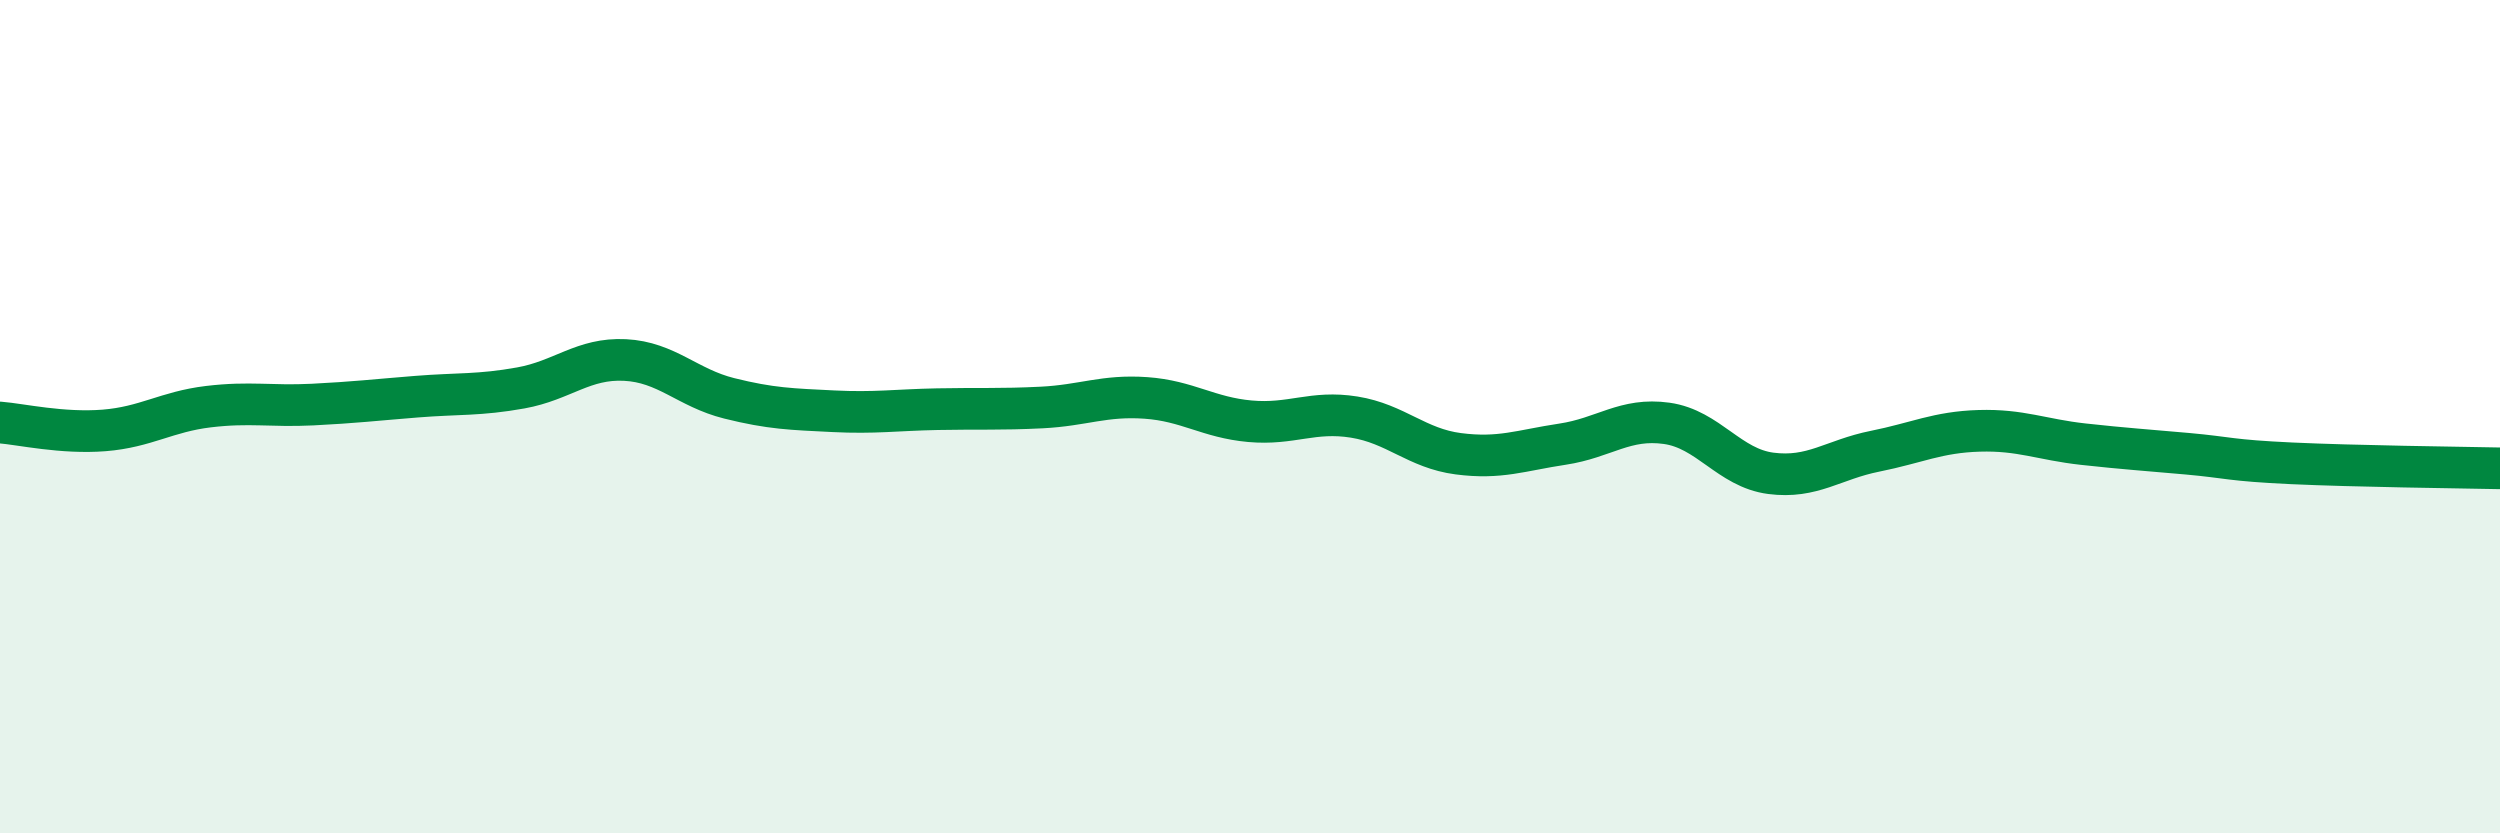 
    <svg width="60" height="20" viewBox="0 0 60 20" xmlns="http://www.w3.org/2000/svg">
      <path
        d="M 0,10.14 C 0.5,10.18 1.5,10.41 2.5,10.33 C 3.5,10.25 4,9.88 5,9.76 C 6,9.64 6.5,9.76 7.5,9.71 C 8.5,9.66 9,9.6 10,9.52 C 11,9.44 11.5,9.49 12.5,9.31 C 13.5,9.13 14,8.59 15,8.64 C 16,8.69 16.5,9.31 17.5,9.56 C 18.5,9.81 19,9.82 20,9.87 C 21,9.92 21.5,9.84 22.5,9.82 C 23.5,9.8 24,9.83 25,9.78 C 26,9.73 26.5,9.48 27.5,9.55 C 28.5,9.62 29,10.02 30,10.11 C 31,10.2 31.5,9.85 32.5,10.01 C 33.5,10.17 34,10.76 35,10.89 C 36,11.02 36.5,10.81 37.5,10.66 C 38.5,10.51 39,10.02 40,10.16 C 41,10.3 41.5,11.23 42.5,11.36 C 43.5,11.49 44,11.03 45,10.83 C 46,10.63 46.5,10.37 47.5,10.34 C 48.5,10.31 49,10.55 50,10.66 C 51,10.77 51.5,10.8 52.5,10.89 C 53.5,10.98 53.5,11.05 55,11.12 C 56.5,11.19 59,11.22 60,11.24L60 20L0 20Z"
        fill="#008740"
        opacity="0.1"
        stroke-linecap="round"
        stroke-linejoin="round"
      />
      <path
        d="M 0,10.14 C 0.5,10.18 1.5,10.41 2.5,10.33 C 3.5,10.25 4,9.88 5,9.76 C 6,9.64 6.5,9.76 7.5,9.71 C 8.5,9.66 9,9.6 10,9.52 C 11,9.44 11.5,9.49 12.5,9.31 C 13.5,9.13 14,8.59 15,8.64 C 16,8.69 16.5,9.31 17.5,9.56 C 18.5,9.81 19,9.82 20,9.87 C 21,9.92 21.5,9.84 22.5,9.82 C 23.5,9.8 24,9.83 25,9.78 C 26,9.73 26.5,9.48 27.5,9.55 C 28.5,9.62 29,10.02 30,10.11 C 31,10.2 31.5,9.85 32.5,10.01 C 33.5,10.17 34,10.76 35,10.89 C 36,11.02 36.5,10.81 37.5,10.66 C 38.5,10.51 39,10.02 40,10.16 C 41,10.3 41.5,11.23 42.5,11.36 C 43.5,11.49 44,11.03 45,10.83 C 46,10.63 46.5,10.37 47.5,10.34 C 48.5,10.31 49,10.55 50,10.66 C 51,10.77 51.5,10.8 52.5,10.89 C 53.5,10.98 53.5,11.05 55,11.12 C 56.5,11.19 59,11.22 60,11.24"
        stroke="#008740"
        stroke-width="1"
        fill="none"
        stroke-linecap="round"
        stroke-linejoin="round"
      />
    </svg>
  